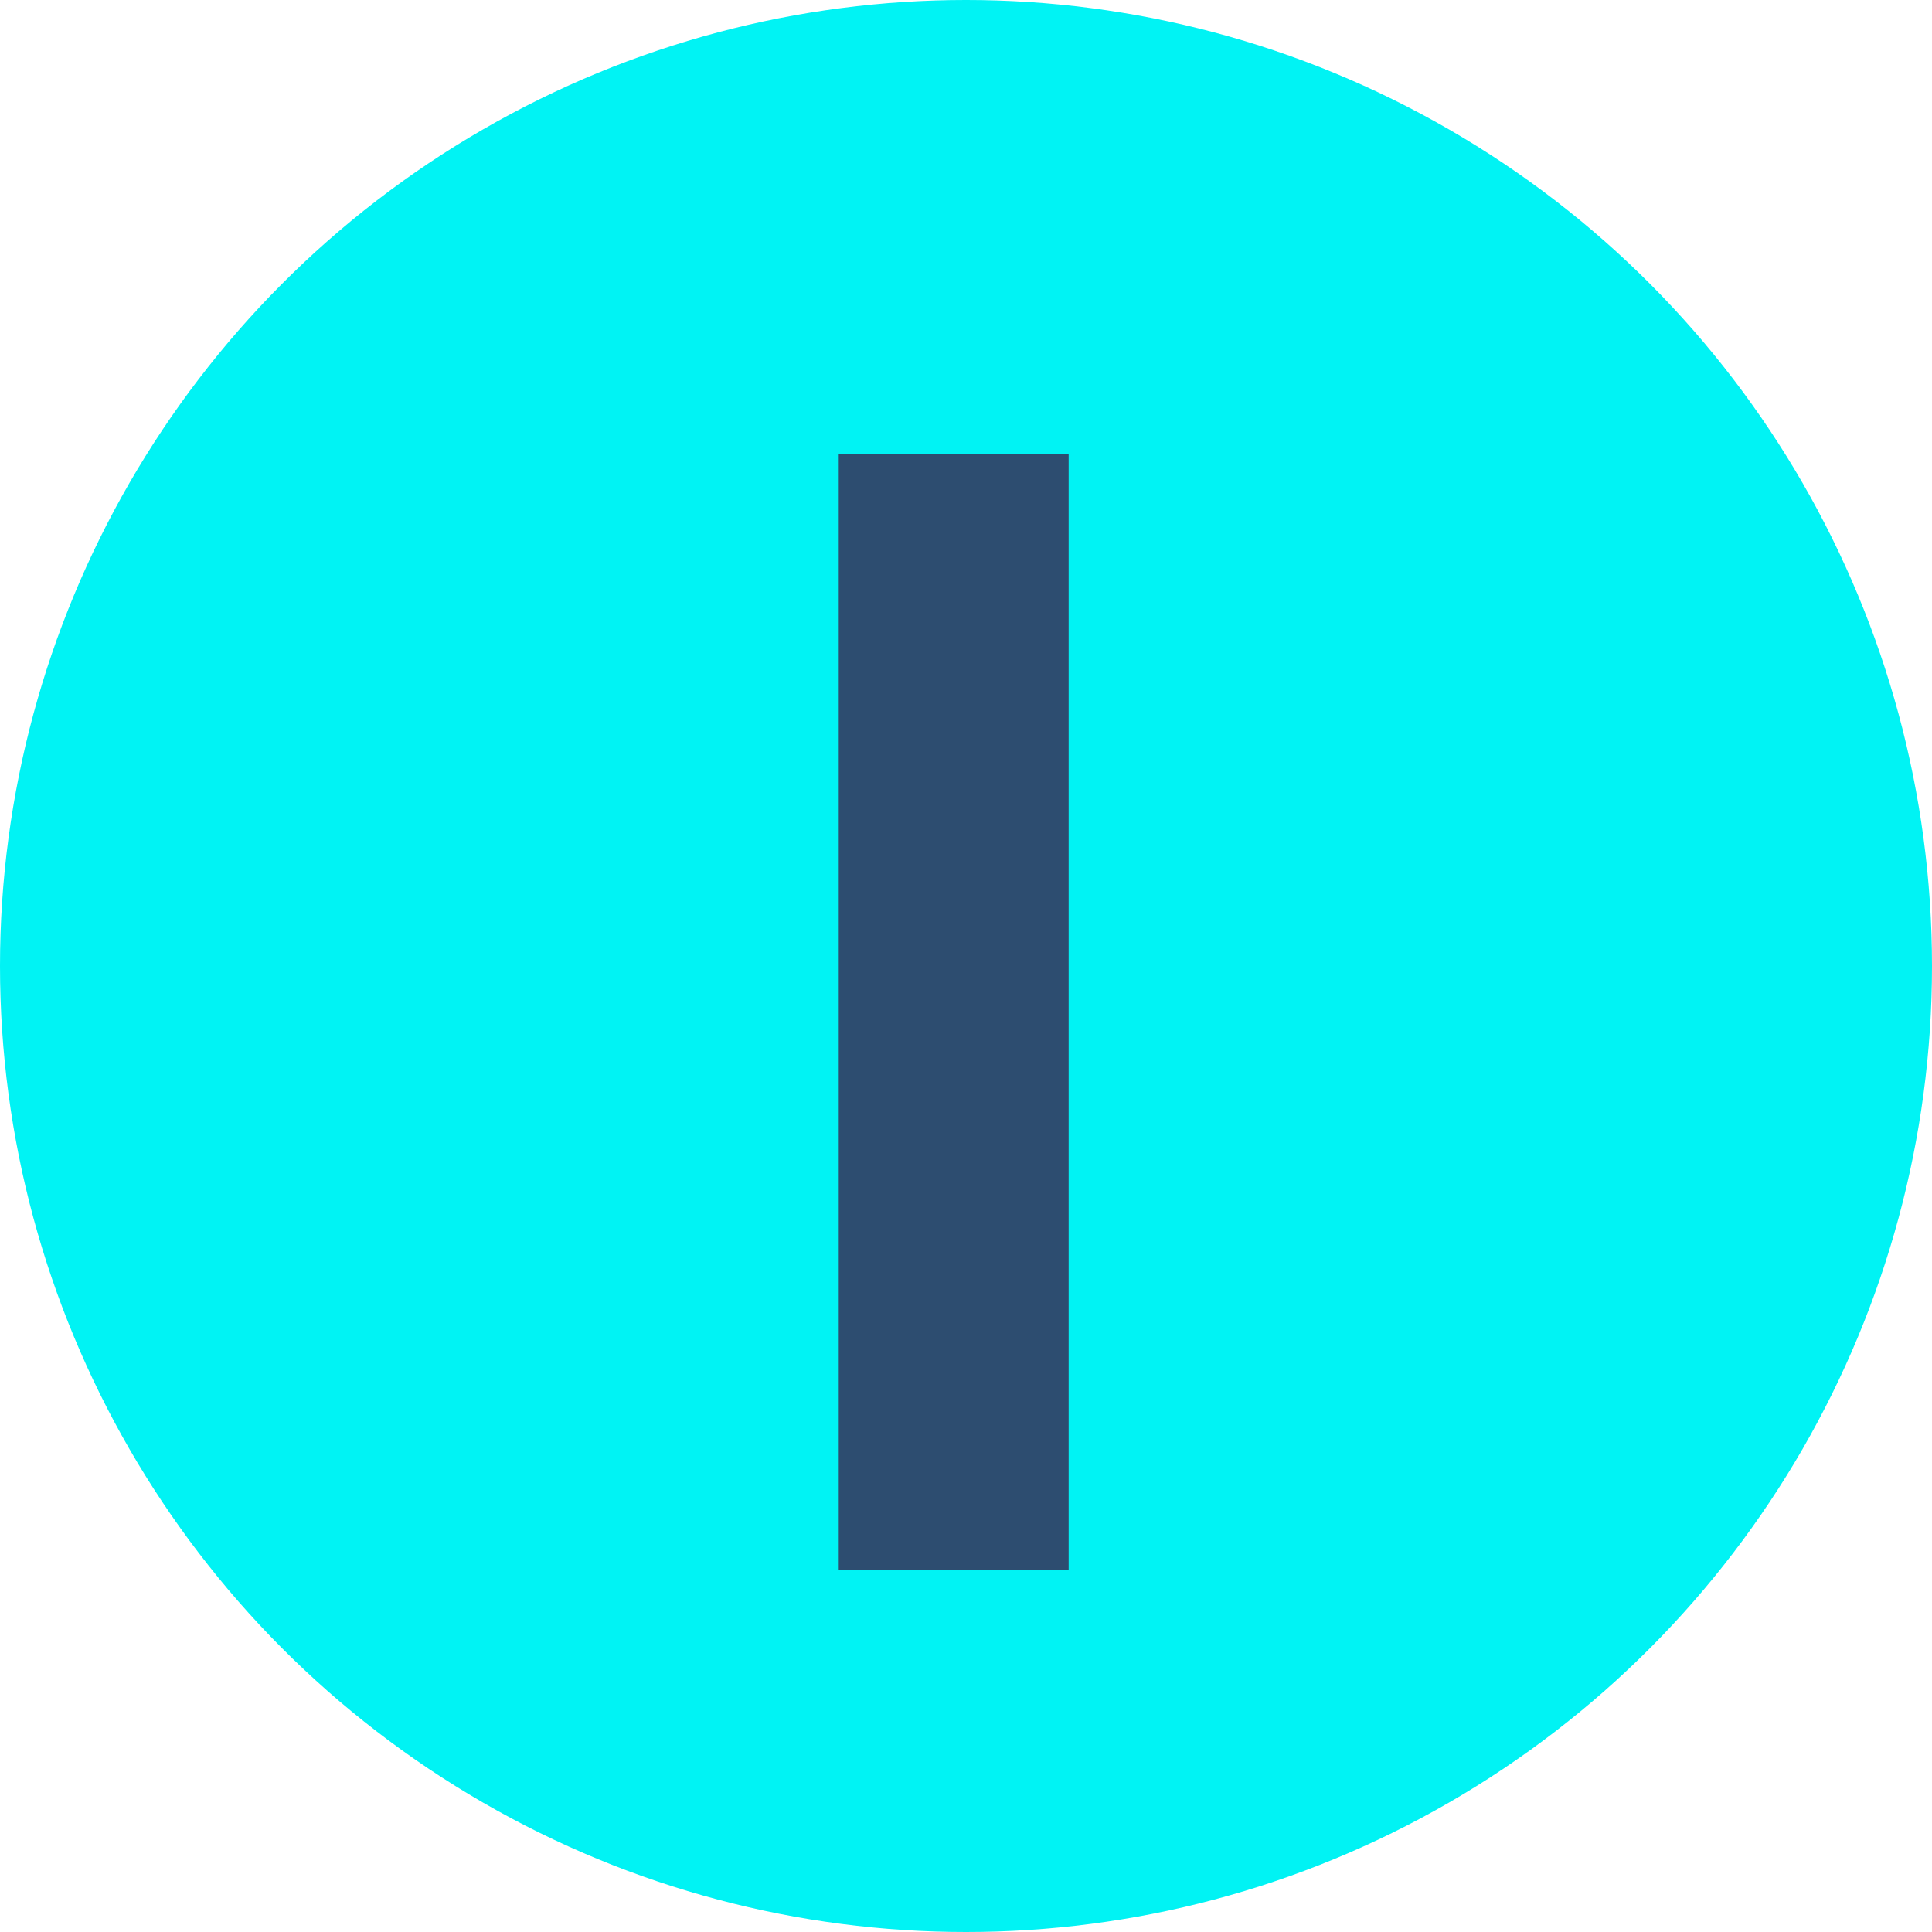 <svg width="16" height="16" viewBox="0 0 16 16" fill="none" xmlns="http://www.w3.org/2000/svg">
<circle cx="8" cy="8" r="8" fill="#00F3F4"/>
<path d="M8.85 13H6.946V3.758H8.85V13Z" fill="#2D4D70"/>
</svg>
